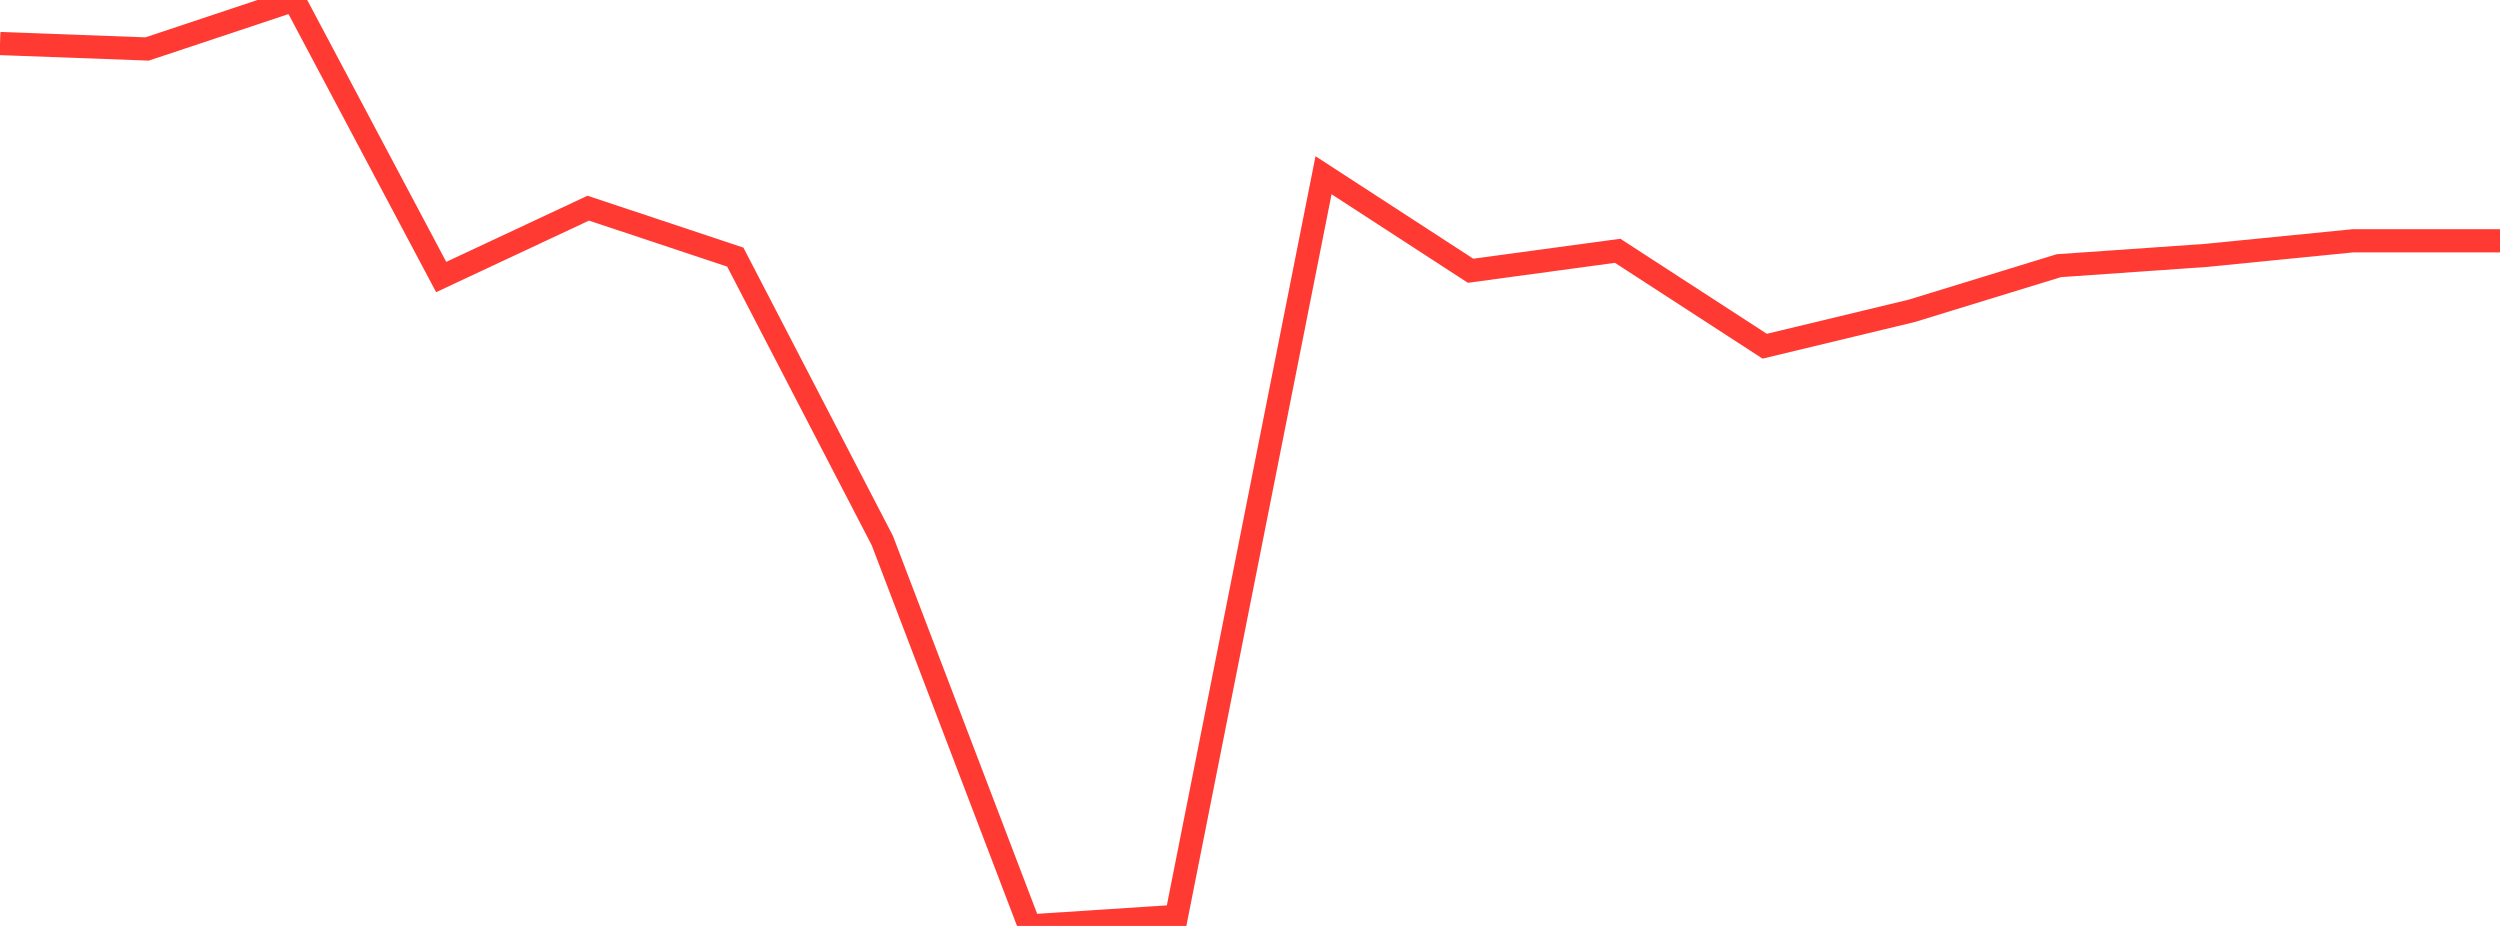 <?xml version="1.0" standalone="no"?>
<!DOCTYPE svg PUBLIC "-//W3C//DTD SVG 1.1//EN" "http://www.w3.org/Graphics/SVG/1.1/DTD/svg11.dtd">

<svg width="135" height="50" viewBox="0 0 135 50" preserveAspectRatio="none" 
  xmlns="http://www.w3.org/2000/svg"
  xmlns:xlink="http://www.w3.org/1999/xlink">


<polyline points="0.0, 2.351 7.941, 2.645 15.882, 0.0 23.824, 14.959 31.765, 11.241 39.706, 13.884 47.647, 29.194 55.588, 50.0 63.529, 49.482 71.471, 9.462 79.412, 14.621 87.353, 13.543 95.294, 18.696 103.235, 16.785 111.176, 14.347 119.118, 13.793 127.059, 13.003 135.0, 13.003" fill="none" stroke="#ff3a33" stroke-width="1.25"/>

</svg>